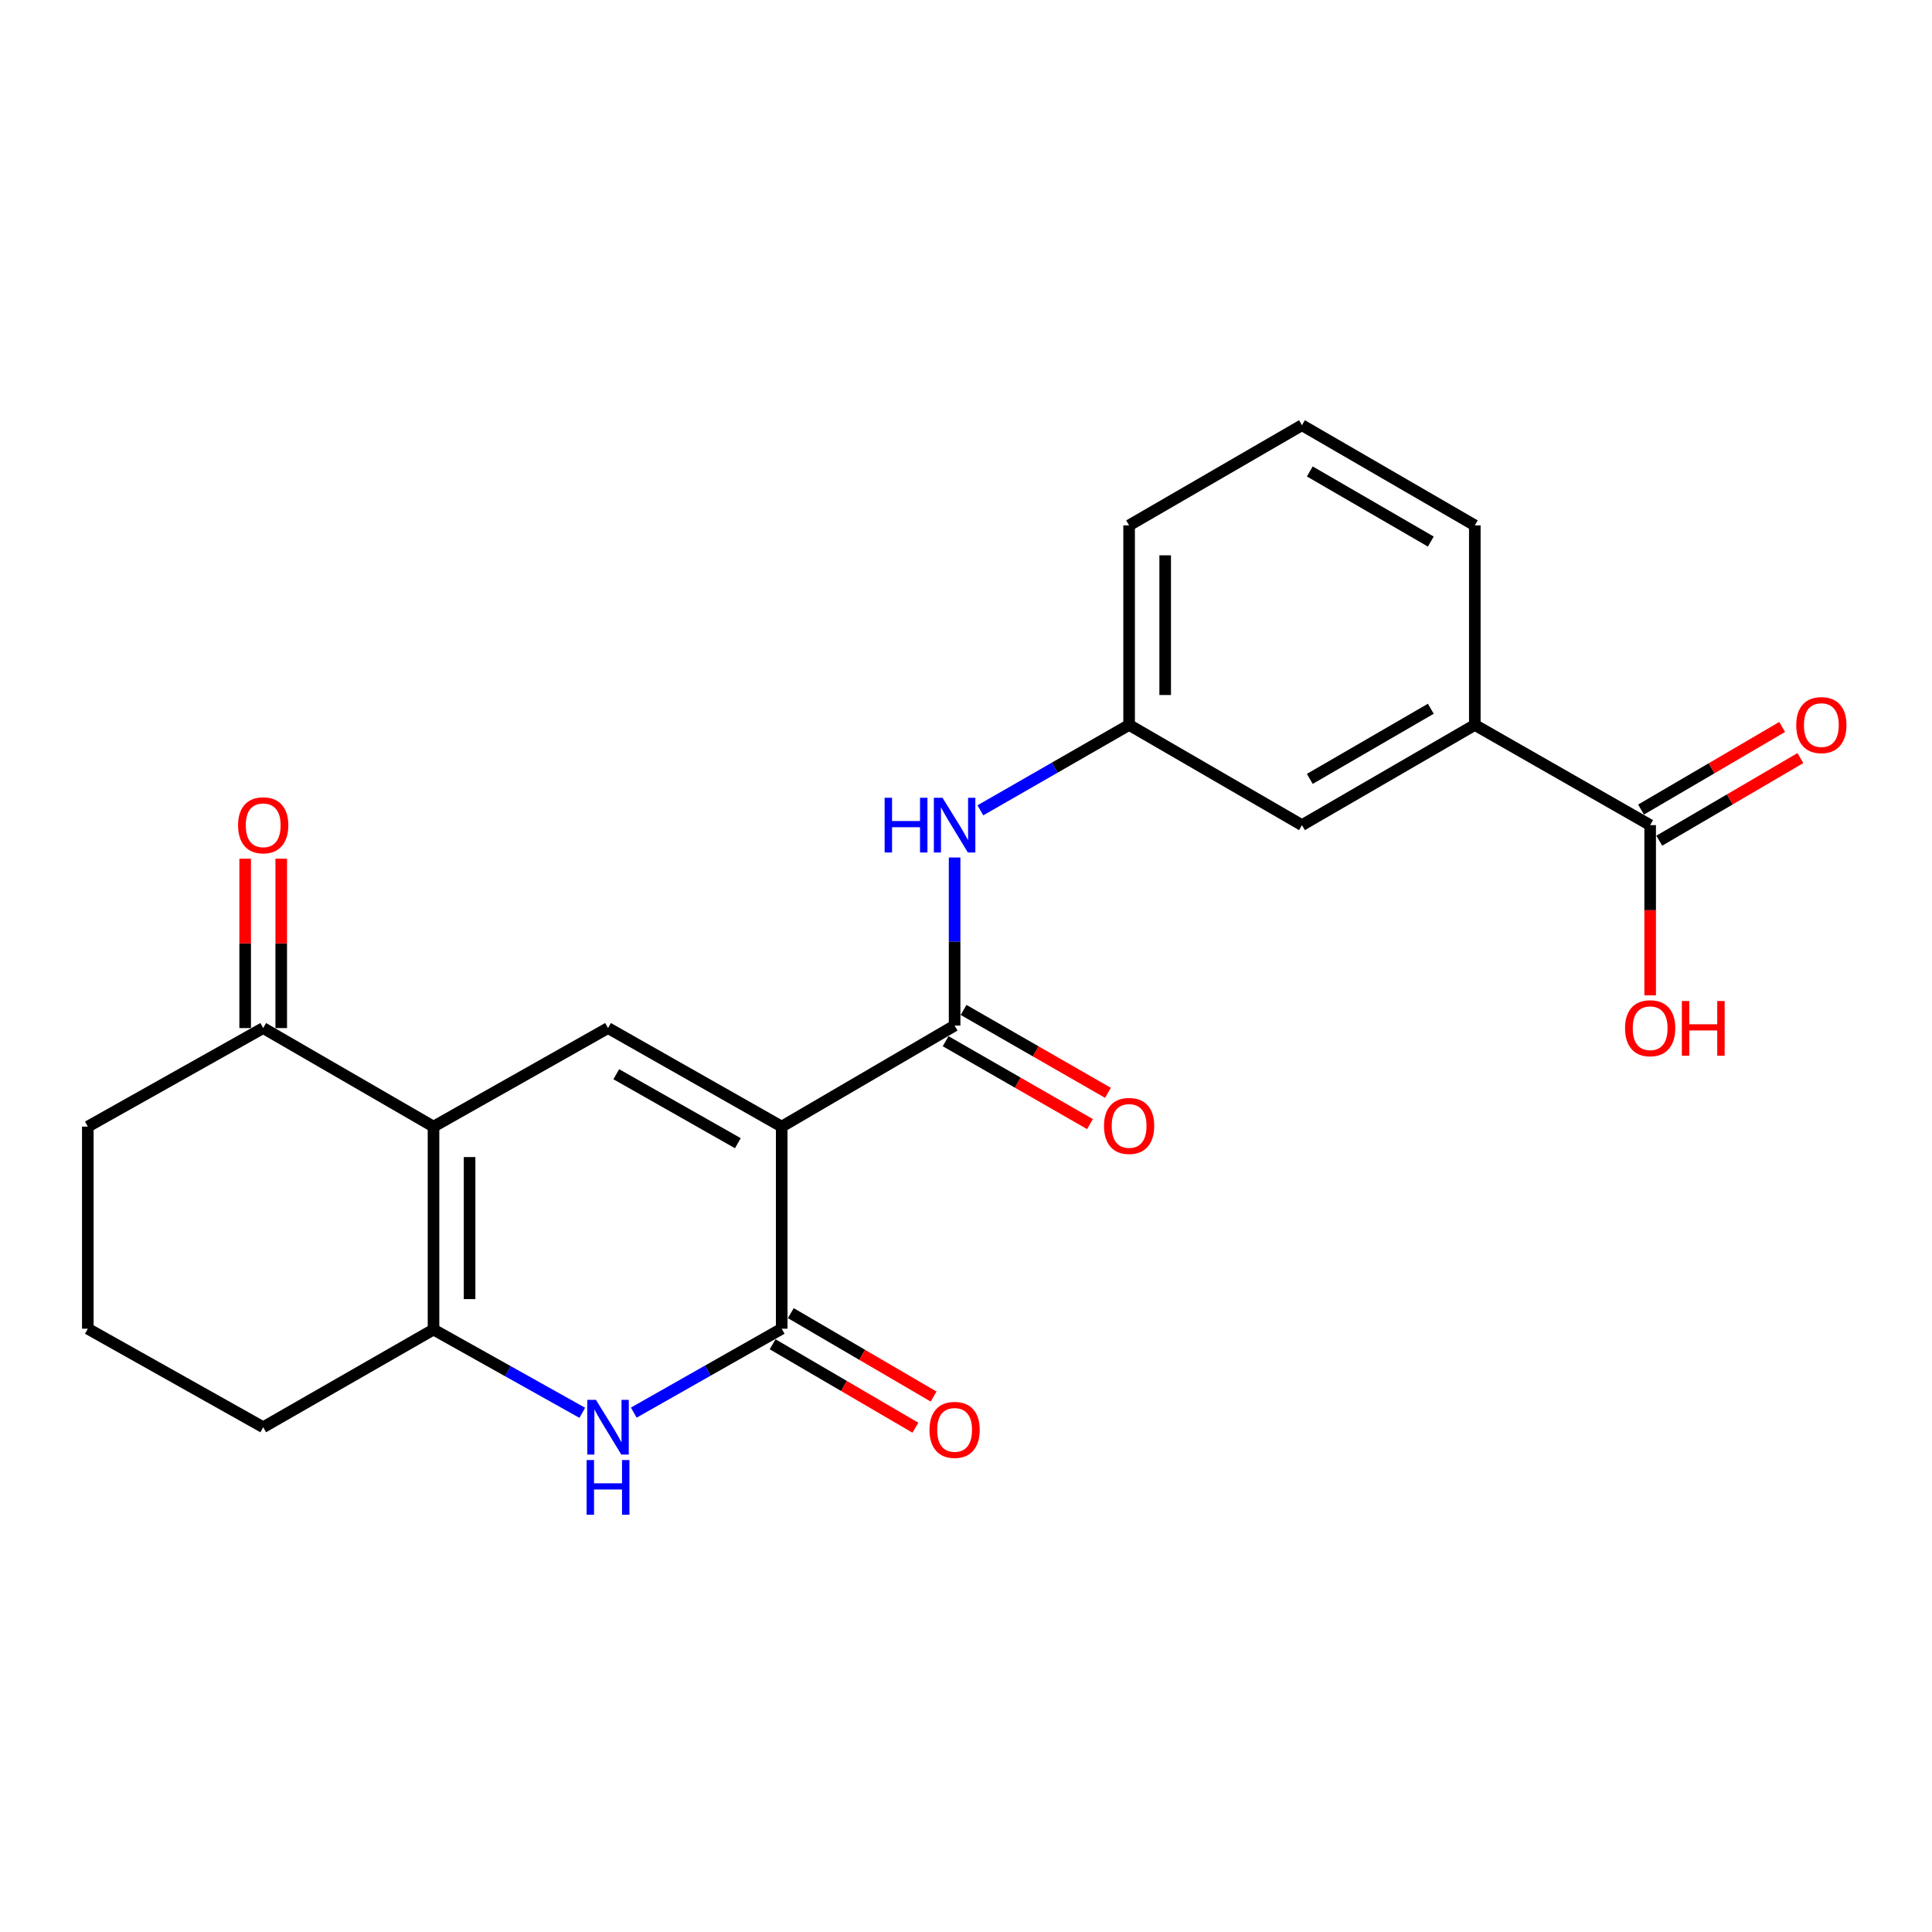 <?xml version='1.0' encoding='iso-8859-1'?>
<svg version='1.1' baseProfile='full'
              xmlns='http://www.w3.org/2000/svg'
                      xmlns:rdkit='http://www.rdkit.org/xml'
                      xmlns:xlink='http://www.w3.org/1999/xlink'
                  xml:space='preserve'
width='1000px' height='1000px' viewBox='0 0 1000 1000'>
<!-- END OF HEADER -->
<rect style='opacity:1.0;fill:#FFFFFF;stroke:none' width='1000' height='1000' x='0' y='0'> </rect>
<path class='bond-1' d='M 404.611,583.134 L 404.611,687.737' style='fill:none;fill-rule:evenodd;stroke:#000000;stroke-width:6px;stroke-linecap:butt;stroke-linejoin:miter;stroke-opacity:1' />
<path class='bond-2' d='M 404.611,583.134 L 314.716,532.124' style='fill:none;fill-rule:evenodd;stroke:#000000;stroke-width:6px;stroke-linecap:butt;stroke-linejoin:miter;stroke-opacity:1' />
<path class='bond-2' d='M 381.913,591.72 L 318.986,556.013' style='fill:none;fill-rule:evenodd;stroke:#000000;stroke-width:6px;stroke-linecap:butt;stroke-linejoin:miter;stroke-opacity:1' />
<path class='bond-4' d='M 404.611,583.134 L 494.102,530.837' style='fill:none;fill-rule:evenodd;stroke:#000000;stroke-width:6px;stroke-linecap:butt;stroke-linejoin:miter;stroke-opacity:1' />
<path class='bond-0' d='M 224.385,583.134 L 314.716,532.124' style='fill:none;fill-rule:evenodd;stroke:#000000;stroke-width:6px;stroke-linecap:butt;stroke-linejoin:miter;stroke-opacity:1' />
<path class='bond-5' d='M 224.385,583.134 L 224.385,688.173' style='fill:none;fill-rule:evenodd;stroke:#000000;stroke-width:6px;stroke-linecap:butt;stroke-linejoin:miter;stroke-opacity:1' />
<path class='bond-5' d='M 243.055,598.89 L 243.055,672.417' style='fill:none;fill-rule:evenodd;stroke:#000000;stroke-width:6px;stroke-linecap:butt;stroke-linejoin:miter;stroke-opacity:1' />
<path class='bond-7' d='M 224.385,583.134 L 136.232,532.124' style='fill:none;fill-rule:evenodd;stroke:#000000;stroke-width:6px;stroke-linecap:butt;stroke-linejoin:miter;stroke-opacity:1' />
<path class='bond-3' d='M 404.611,687.737 L 366.325,709.453' style='fill:none;fill-rule:evenodd;stroke:#000000;stroke-width:6px;stroke-linecap:butt;stroke-linejoin:miter;stroke-opacity:1' />
<path class='bond-3' d='M 366.325,709.453 L 328.04,731.169' style='fill:none;fill-rule:evenodd;stroke:#0000FF;stroke-width:6px;stroke-linecap:butt;stroke-linejoin:miter;stroke-opacity:1' />
<path class='bond-10' d='M 399.902,695.797 L 436.852,717.386' style='fill:none;fill-rule:evenodd;stroke:#000000;stroke-width:6px;stroke-linecap:butt;stroke-linejoin:miter;stroke-opacity:1' />
<path class='bond-10' d='M 436.852,717.386 L 473.802,738.974' style='fill:none;fill-rule:evenodd;stroke:#FF0000;stroke-width:6px;stroke-linecap:butt;stroke-linejoin:miter;stroke-opacity:1' />
<path class='bond-10' d='M 409.32,679.677 L 446.27,701.265' style='fill:none;fill-rule:evenodd;stroke:#000000;stroke-width:6px;stroke-linecap:butt;stroke-linejoin:miter;stroke-opacity:1' />
<path class='bond-10' d='M 446.27,701.265 L 483.22,722.854' style='fill:none;fill-rule:evenodd;stroke:#FF0000;stroke-width:6px;stroke-linecap:butt;stroke-linejoin:miter;stroke-opacity:1' />
<path class='bond-23' d='M 301.388,731.268 L 262.886,709.72' style='fill:none;fill-rule:evenodd;stroke:#0000FF;stroke-width:6px;stroke-linecap:butt;stroke-linejoin:miter;stroke-opacity:1' />
<path class='bond-23' d='M 262.886,709.72 L 224.385,688.173' style='fill:none;fill-rule:evenodd;stroke:#000000;stroke-width:6px;stroke-linecap:butt;stroke-linejoin:miter;stroke-opacity:1' />
<path class='bond-6' d='M 494.102,530.837 L 494.102,487.338' style='fill:none;fill-rule:evenodd;stroke:#000000;stroke-width:6px;stroke-linecap:butt;stroke-linejoin:miter;stroke-opacity:1' />
<path class='bond-6' d='M 494.102,487.338 L 494.102,443.839' style='fill:none;fill-rule:evenodd;stroke:#0000FF;stroke-width:6px;stroke-linecap:butt;stroke-linejoin:miter;stroke-opacity:1' />
<path class='bond-11' d='M 489.454,538.933 L 526.813,560.383' style='fill:none;fill-rule:evenodd;stroke:#000000;stroke-width:6px;stroke-linecap:butt;stroke-linejoin:miter;stroke-opacity:1' />
<path class='bond-11' d='M 526.813,560.383 L 564.171,581.834' style='fill:none;fill-rule:evenodd;stroke:#FF0000;stroke-width:6px;stroke-linecap:butt;stroke-linejoin:miter;stroke-opacity:1' />
<path class='bond-11' d='M 498.751,522.742 L 536.109,544.193' style='fill:none;fill-rule:evenodd;stroke:#000000;stroke-width:6px;stroke-linecap:butt;stroke-linejoin:miter;stroke-opacity:1' />
<path class='bond-11' d='M 536.109,544.193 L 573.467,565.643' style='fill:none;fill-rule:evenodd;stroke:#FF0000;stroke-width:6px;stroke-linecap:butt;stroke-linejoin:miter;stroke-opacity:1' />
<path class='bond-17' d='M 224.385,688.173 L 136.232,738.727' style='fill:none;fill-rule:evenodd;stroke:#000000;stroke-width:6px;stroke-linecap:butt;stroke-linejoin:miter;stroke-opacity:1' />
<path class='bond-12' d='M 507.446,419.423 L 545.935,397.323' style='fill:none;fill-rule:evenodd;stroke:#0000FF;stroke-width:6px;stroke-linecap:butt;stroke-linejoin:miter;stroke-opacity:1' />
<path class='bond-12' d='M 545.935,397.323 L 584.423,375.224' style='fill:none;fill-rule:evenodd;stroke:#000000;stroke-width:6px;stroke-linecap:butt;stroke-linejoin:miter;stroke-opacity:1' />
<path class='bond-15' d='M 145.567,532.124 L 145.567,488.297' style='fill:none;fill-rule:evenodd;stroke:#000000;stroke-width:6px;stroke-linecap:butt;stroke-linejoin:miter;stroke-opacity:1' />
<path class='bond-15' d='M 145.567,488.297 L 145.567,444.471' style='fill:none;fill-rule:evenodd;stroke:#FF0000;stroke-width:6px;stroke-linecap:butt;stroke-linejoin:miter;stroke-opacity:1' />
<path class='bond-15' d='M 126.897,532.124 L 126.897,488.297' style='fill:none;fill-rule:evenodd;stroke:#000000;stroke-width:6px;stroke-linecap:butt;stroke-linejoin:miter;stroke-opacity:1' />
<path class='bond-15' d='M 126.897,488.297 L 126.897,444.471' style='fill:none;fill-rule:evenodd;stroke:#FF0000;stroke-width:6px;stroke-linecap:butt;stroke-linejoin:miter;stroke-opacity:1' />
<path class='bond-18' d='M 136.232,532.124 L 45.455,583.134' style='fill:none;fill-rule:evenodd;stroke:#000000;stroke-width:6px;stroke-linecap:butt;stroke-linejoin:miter;stroke-opacity:1' />
<path class='bond-8' d='M 854.12,427.085 L 763.364,375.224' style='fill:none;fill-rule:evenodd;stroke:#000000;stroke-width:6px;stroke-linecap:butt;stroke-linejoin:miter;stroke-opacity:1' />
<path class='bond-14' d='M 858.835,435.141 L 895.356,413.766' style='fill:none;fill-rule:evenodd;stroke:#000000;stroke-width:6px;stroke-linecap:butt;stroke-linejoin:miter;stroke-opacity:1' />
<path class='bond-14' d='M 895.356,413.766 L 931.878,392.391' style='fill:none;fill-rule:evenodd;stroke:#FF0000;stroke-width:6px;stroke-linecap:butt;stroke-linejoin:miter;stroke-opacity:1' />
<path class='bond-14' d='M 849.405,419.028 L 885.926,397.653' style='fill:none;fill-rule:evenodd;stroke:#000000;stroke-width:6px;stroke-linecap:butt;stroke-linejoin:miter;stroke-opacity:1' />
<path class='bond-14' d='M 885.926,397.653 L 922.447,376.278' style='fill:none;fill-rule:evenodd;stroke:#FF0000;stroke-width:6px;stroke-linecap:butt;stroke-linejoin:miter;stroke-opacity:1' />
<path class='bond-16' d='M 854.12,427.085 L 854.12,471.131' style='fill:none;fill-rule:evenodd;stroke:#000000;stroke-width:6px;stroke-linecap:butt;stroke-linejoin:miter;stroke-opacity:1' />
<path class='bond-16' d='M 854.12,471.131 L 854.12,515.178' style='fill:none;fill-rule:evenodd;stroke:#FF0000;stroke-width:6px;stroke-linecap:butt;stroke-linejoin:miter;stroke-opacity:1' />
<path class='bond-9' d='M 763.364,375.224 L 673.893,427.085' style='fill:none;fill-rule:evenodd;stroke:#000000;stroke-width:6px;stroke-linecap:butt;stroke-linejoin:miter;stroke-opacity:1' />
<path class='bond-9' d='M 740.58,366.851 L 677.951,403.153' style='fill:none;fill-rule:evenodd;stroke:#000000;stroke-width:6px;stroke-linecap:butt;stroke-linejoin:miter;stroke-opacity:1' />
<path class='bond-25' d='M 763.364,375.224 L 763.364,271.938' style='fill:none;fill-rule:evenodd;stroke:#000000;stroke-width:6px;stroke-linecap:butt;stroke-linejoin:miter;stroke-opacity:1' />
<path class='bond-13' d='M 584.423,375.224 L 673.893,427.085' style='fill:none;fill-rule:evenodd;stroke:#000000;stroke-width:6px;stroke-linecap:butt;stroke-linejoin:miter;stroke-opacity:1' />
<path class='bond-22' d='M 584.423,375.224 L 584.423,271.938' style='fill:none;fill-rule:evenodd;stroke:#000000;stroke-width:6px;stroke-linecap:butt;stroke-linejoin:miter;stroke-opacity:1' />
<path class='bond-22' d='M 603.093,359.731 L 603.093,287.431' style='fill:none;fill-rule:evenodd;stroke:#000000;stroke-width:6px;stroke-linecap:butt;stroke-linejoin:miter;stroke-opacity:1' />
<path class='bond-24' d='M 136.232,738.727 L 45.455,687.737' style='fill:none;fill-rule:evenodd;stroke:#000000;stroke-width:6px;stroke-linecap:butt;stroke-linejoin:miter;stroke-opacity:1' />
<path class='bond-20' d='M 45.455,583.134 L 45.455,687.737' style='fill:none;fill-rule:evenodd;stroke:#000000;stroke-width:6px;stroke-linecap:butt;stroke-linejoin:miter;stroke-opacity:1' />
<path class='bond-19' d='M 763.364,271.938 L 673.893,220.088' style='fill:none;fill-rule:evenodd;stroke:#000000;stroke-width:6px;stroke-linecap:butt;stroke-linejoin:miter;stroke-opacity:1' />
<path class='bond-19' d='M 740.582,280.314 L 677.952,244.018' style='fill:none;fill-rule:evenodd;stroke:#000000;stroke-width:6px;stroke-linecap:butt;stroke-linejoin:miter;stroke-opacity:1' />
<path class='bond-21' d='M 673.893,220.088 L 584.423,271.938' style='fill:none;fill-rule:evenodd;stroke:#000000;stroke-width:6px;stroke-linecap:butt;stroke-linejoin:miter;stroke-opacity:1' />
<path  class='atom-4' d='M 308.456 724.567
L 317.736 739.567
Q 318.656 741.047, 320.136 743.727
Q 321.616 746.407, 321.696 746.567
L 321.696 724.567
L 325.456 724.567
L 325.456 752.887
L 321.576 752.887
L 311.616 736.487
Q 310.456 734.567, 309.216 732.367
Q 308.016 730.167, 307.656 729.487
L 307.656 752.887
L 303.976 752.887
L 303.976 724.567
L 308.456 724.567
' fill='#0000FF'/>
<path  class='atom-4' d='M 303.636 755.719
L 307.476 755.719
L 307.476 767.759
L 321.956 767.759
L 321.956 755.719
L 325.796 755.719
L 325.796 784.039
L 321.956 784.039
L 321.956 770.959
L 307.476 770.959
L 307.476 784.039
L 303.636 784.039
L 303.636 755.719
' fill='#0000FF'/>
<path  class='atom-7' d='M 457.882 412.925
L 461.722 412.925
L 461.722 424.965
L 476.202 424.965
L 476.202 412.925
L 480.042 412.925
L 480.042 441.245
L 476.202 441.245
L 476.202 428.165
L 461.722 428.165
L 461.722 441.245
L 457.882 441.245
L 457.882 412.925
' fill='#0000FF'/>
<path  class='atom-7' d='M 487.842 412.925
L 497.122 427.925
Q 498.042 429.405, 499.522 432.085
Q 501.002 434.765, 501.082 434.925
L 501.082 412.925
L 504.842 412.925
L 504.842 441.245
L 500.962 441.245
L 491.002 424.845
Q 489.842 422.925, 488.602 420.725
Q 487.402 418.525, 487.042 417.845
L 487.042 441.245
L 483.362 441.245
L 483.362 412.925
L 487.842 412.925
' fill='#0000FF'/>
<path  class='atom-11' d='M 481.102 740.103
Q 481.102 733.303, 484.462 729.503
Q 487.822 725.703, 494.102 725.703
Q 500.382 725.703, 503.742 729.503
Q 507.102 733.303, 507.102 740.103
Q 507.102 746.983, 503.702 750.903
Q 500.302 754.783, 494.102 754.783
Q 487.862 754.783, 484.462 750.903
Q 481.102 747.023, 481.102 740.103
M 494.102 751.583
Q 498.422 751.583, 500.742 748.703
Q 503.102 745.783, 503.102 740.103
Q 503.102 734.543, 500.742 731.743
Q 498.422 728.903, 494.102 728.903
Q 489.782 728.903, 487.422 731.703
Q 485.102 734.503, 485.102 740.103
Q 485.102 745.823, 487.422 748.703
Q 489.782 751.583, 494.102 751.583
' fill='#FF0000'/>
<path  class='atom-12' d='M 571.423 582.778
Q 571.423 575.978, 574.783 572.178
Q 578.143 568.378, 584.423 568.378
Q 590.703 568.378, 594.063 572.178
Q 597.423 575.978, 597.423 582.778
Q 597.423 589.658, 594.023 593.578
Q 590.623 597.458, 584.423 597.458
Q 578.183 597.458, 574.783 593.578
Q 571.423 589.698, 571.423 582.778
M 584.423 594.258
Q 588.743 594.258, 591.063 591.378
Q 593.423 588.458, 593.423 582.778
Q 593.423 577.218, 591.063 574.418
Q 588.743 571.578, 584.423 571.578
Q 580.103 571.578, 577.743 574.378
Q 575.423 577.178, 575.423 582.778
Q 575.423 588.498, 577.743 591.378
Q 580.103 594.258, 584.423 594.258
' fill='#FF0000'/>
<path  class='atom-15' d='M 929.729 375.304
Q 929.729 368.504, 933.089 364.704
Q 936.449 360.904, 942.729 360.904
Q 949.009 360.904, 952.369 364.704
Q 955.729 368.504, 955.729 375.304
Q 955.729 382.184, 952.329 386.104
Q 948.929 389.984, 942.729 389.984
Q 936.489 389.984, 933.089 386.104
Q 929.729 382.224, 929.729 375.304
M 942.729 386.784
Q 947.049 386.784, 949.369 383.904
Q 951.729 380.984, 951.729 375.304
Q 951.729 369.744, 949.369 366.944
Q 947.049 364.104, 942.729 364.104
Q 938.409 364.104, 936.049 366.904
Q 933.729 369.704, 933.729 375.304
Q 933.729 381.024, 936.049 383.904
Q 938.409 386.784, 942.729 386.784
' fill='#FF0000'/>
<path  class='atom-16' d='M 123.232 427.165
Q 123.232 420.365, 126.592 416.565
Q 129.952 412.765, 136.232 412.765
Q 142.512 412.765, 145.872 416.565
Q 149.232 420.365, 149.232 427.165
Q 149.232 434.045, 145.832 437.965
Q 142.432 441.845, 136.232 441.845
Q 129.992 441.845, 126.592 437.965
Q 123.232 434.085, 123.232 427.165
M 136.232 438.645
Q 140.552 438.645, 142.872 435.765
Q 145.232 432.845, 145.232 427.165
Q 145.232 421.605, 142.872 418.805
Q 140.552 415.965, 136.232 415.965
Q 131.912 415.965, 129.552 418.765
Q 127.232 421.565, 127.232 427.165
Q 127.232 432.885, 129.552 435.765
Q 131.912 438.645, 136.232 438.645
' fill='#FF0000'/>
<path  class='atom-17' d='M 841.12 532.204
Q 841.12 525.404, 844.48 521.604
Q 847.84 517.804, 854.12 517.804
Q 860.4 517.804, 863.76 521.604
Q 867.12 525.404, 867.12 532.204
Q 867.12 539.084, 863.72 543.004
Q 860.32 546.884, 854.12 546.884
Q 847.88 546.884, 844.48 543.004
Q 841.12 539.124, 841.12 532.204
M 854.12 543.684
Q 858.44 543.684, 860.76 540.804
Q 863.12 537.884, 863.12 532.204
Q 863.12 526.644, 860.76 523.844
Q 858.44 521.004, 854.12 521.004
Q 849.8 521.004, 847.44 523.804
Q 845.12 526.604, 845.12 532.204
Q 845.12 537.924, 847.44 540.804
Q 849.8 543.684, 854.12 543.684
' fill='#FF0000'/>
<path  class='atom-17' d='M 870.52 518.124
L 874.36 518.124
L 874.36 530.164
L 888.84 530.164
L 888.84 518.124
L 892.68 518.124
L 892.68 546.444
L 888.84 546.444
L 888.84 533.364
L 874.36 533.364
L 874.36 546.444
L 870.52 546.444
L 870.52 518.124
' fill='#FF0000'/>
</svg>
